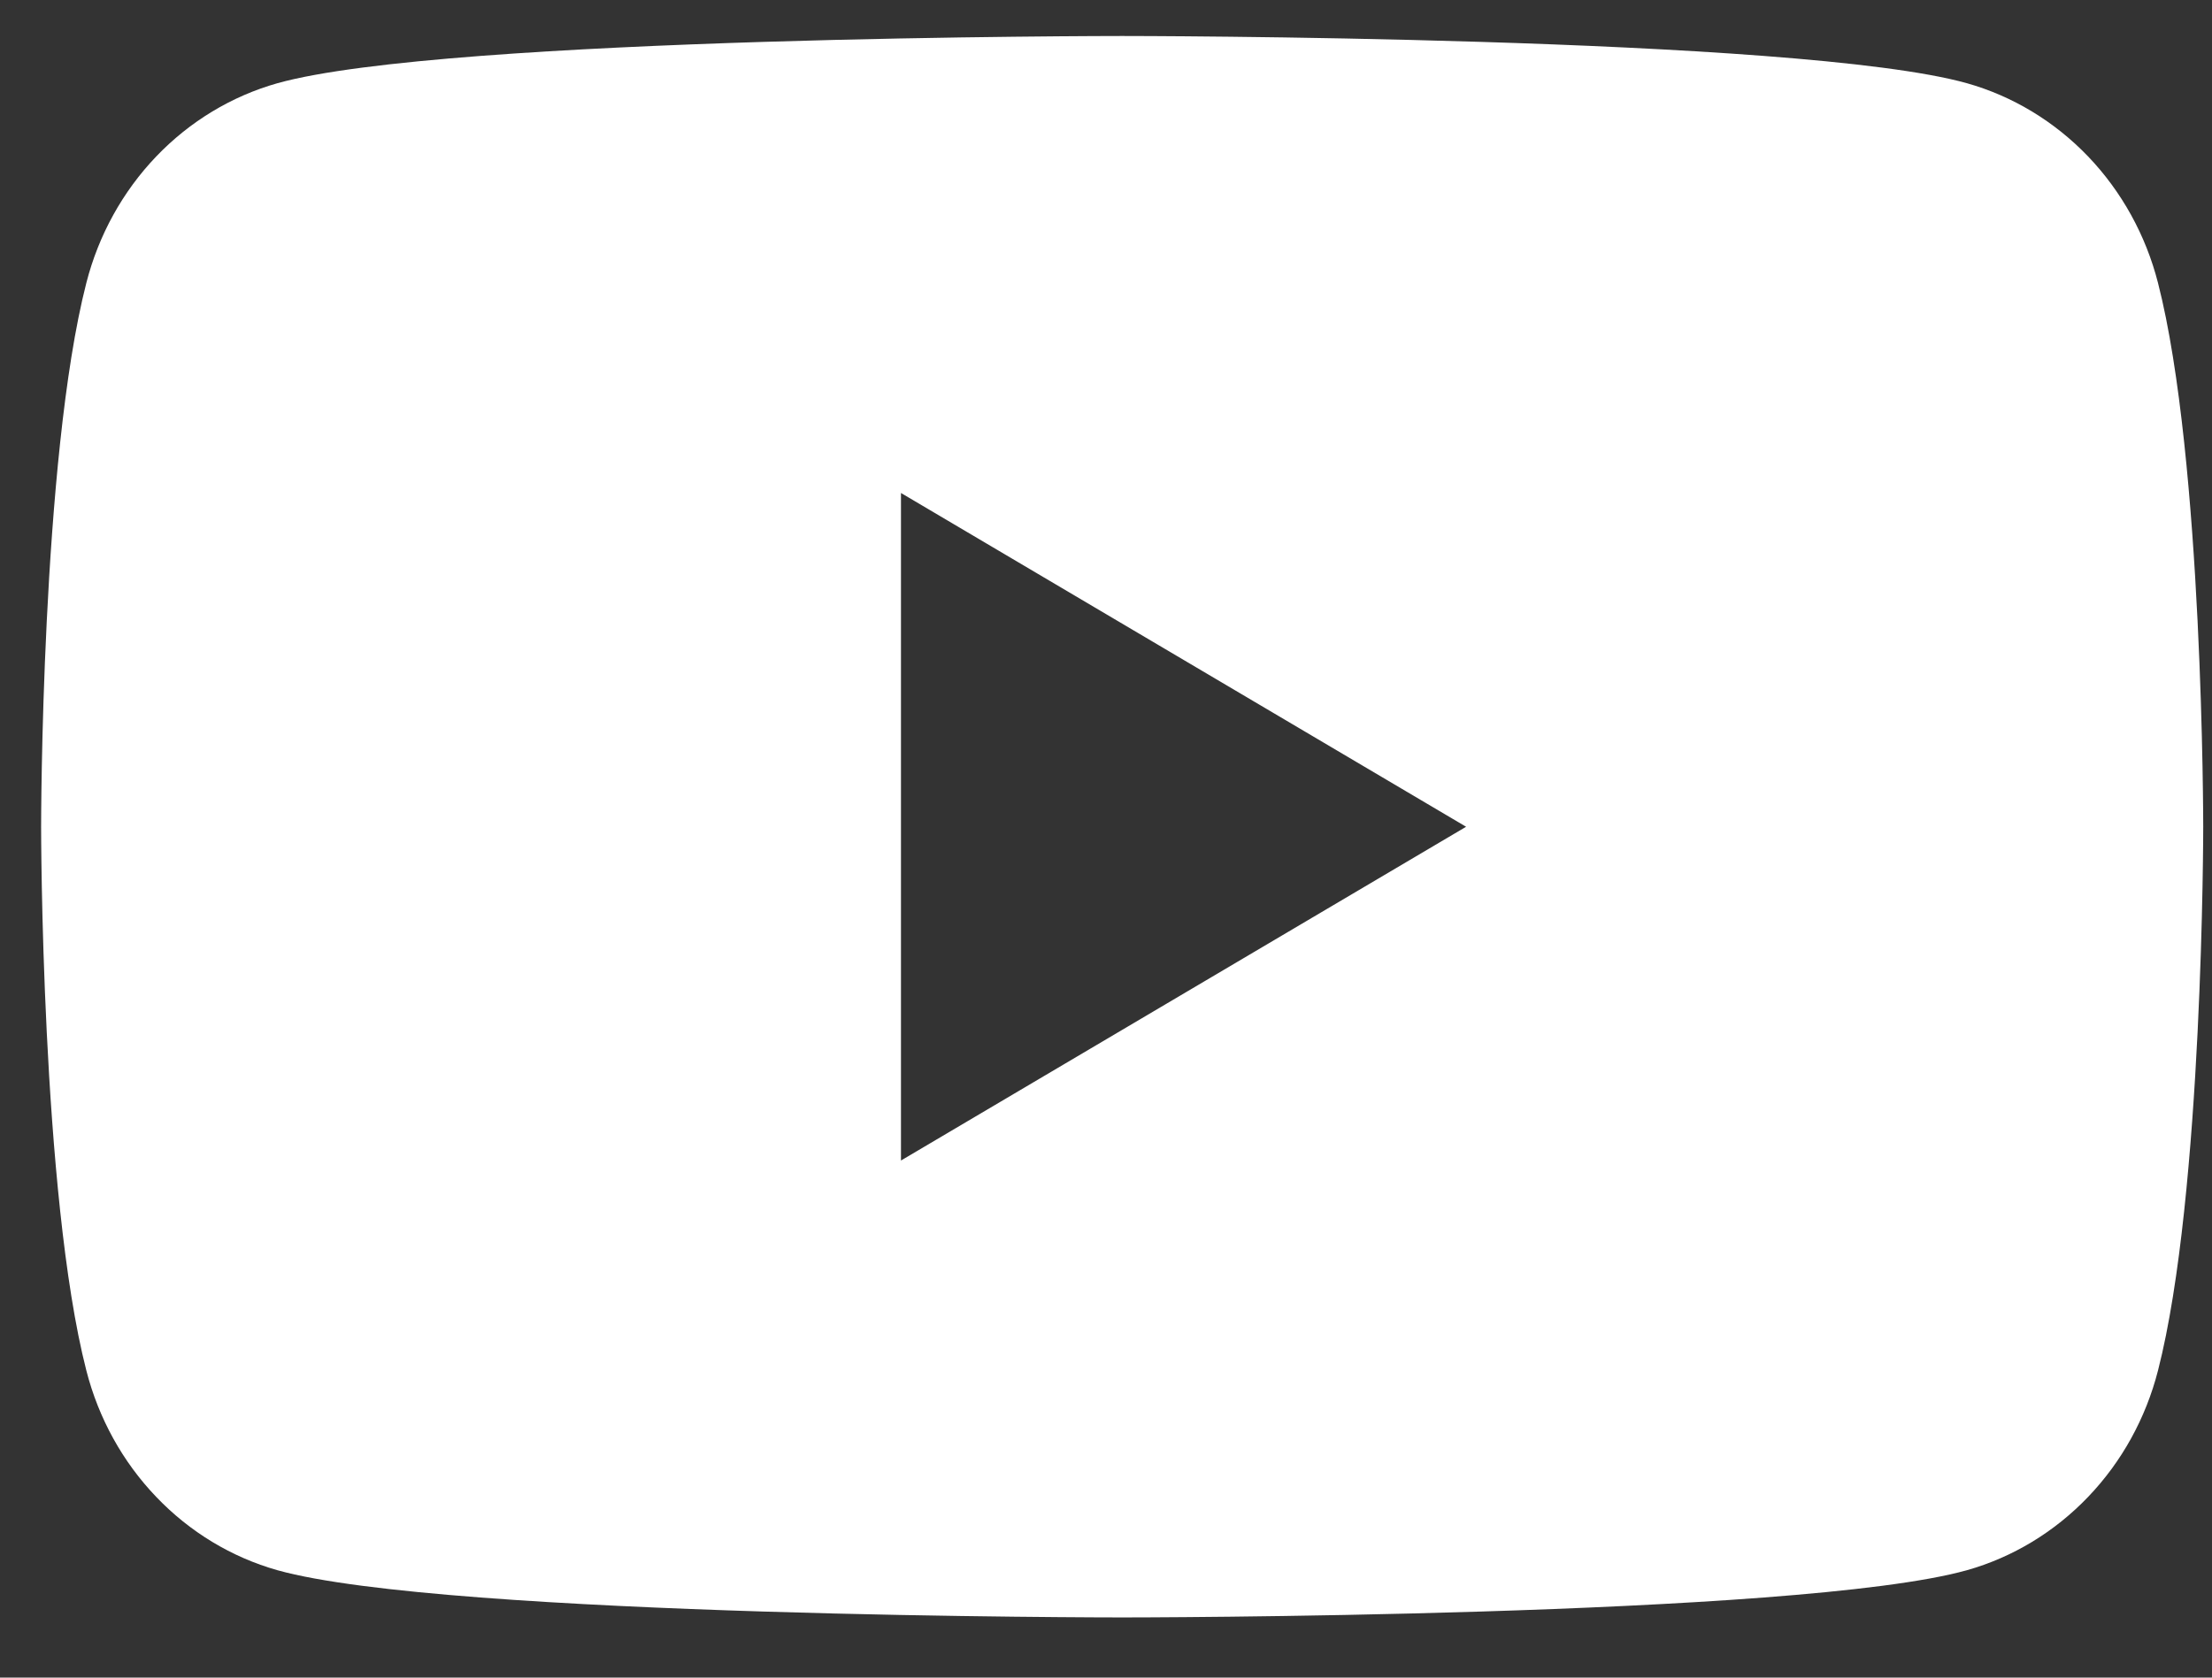 <svg width="29" height="22" viewBox="0 0 29 22" fill="none" xmlns="http://www.w3.org/2000/svg">
<rect x="0" y="0" width="29" height="22" fill="#333333" stroke="none"/>
<path fill-rule="evenodd" clip-rule="evenodd" d="M27.376 2.052C27.816 2.512 28.132 3.084 28.292 3.71C28.885 6.021 28.885 10.841 28.885 10.841C28.885 10.841 28.885 15.662 28.292 17.973C28.132 18.599 27.816 19.171 27.376 19.63C26.936 20.09 26.388 20.422 25.786 20.592C23.57 21.211 14.712 21.211 14.712 21.211C14.712 21.211 5.854 21.211 3.638 20.592C3.036 20.422 2.487 20.09 2.048 19.63C1.608 19.171 1.292 18.599 1.132 17.973C0.539 15.662 0.539 10.841 0.539 10.841C0.539 10.841 0.539 6.021 1.132 3.71C1.292 3.084 1.608 2.512 2.048 2.052C2.487 1.593 3.036 1.261 3.638 1.091C5.854 0.472 14.712 0.472 14.712 0.472C14.712 0.472 23.57 0.472 25.786 1.091C26.388 1.261 26.936 1.593 27.376 2.052ZM19.221 10.842L11.812 6.465V15.219L19.221 10.842Z" fill="white"/>
</svg>
